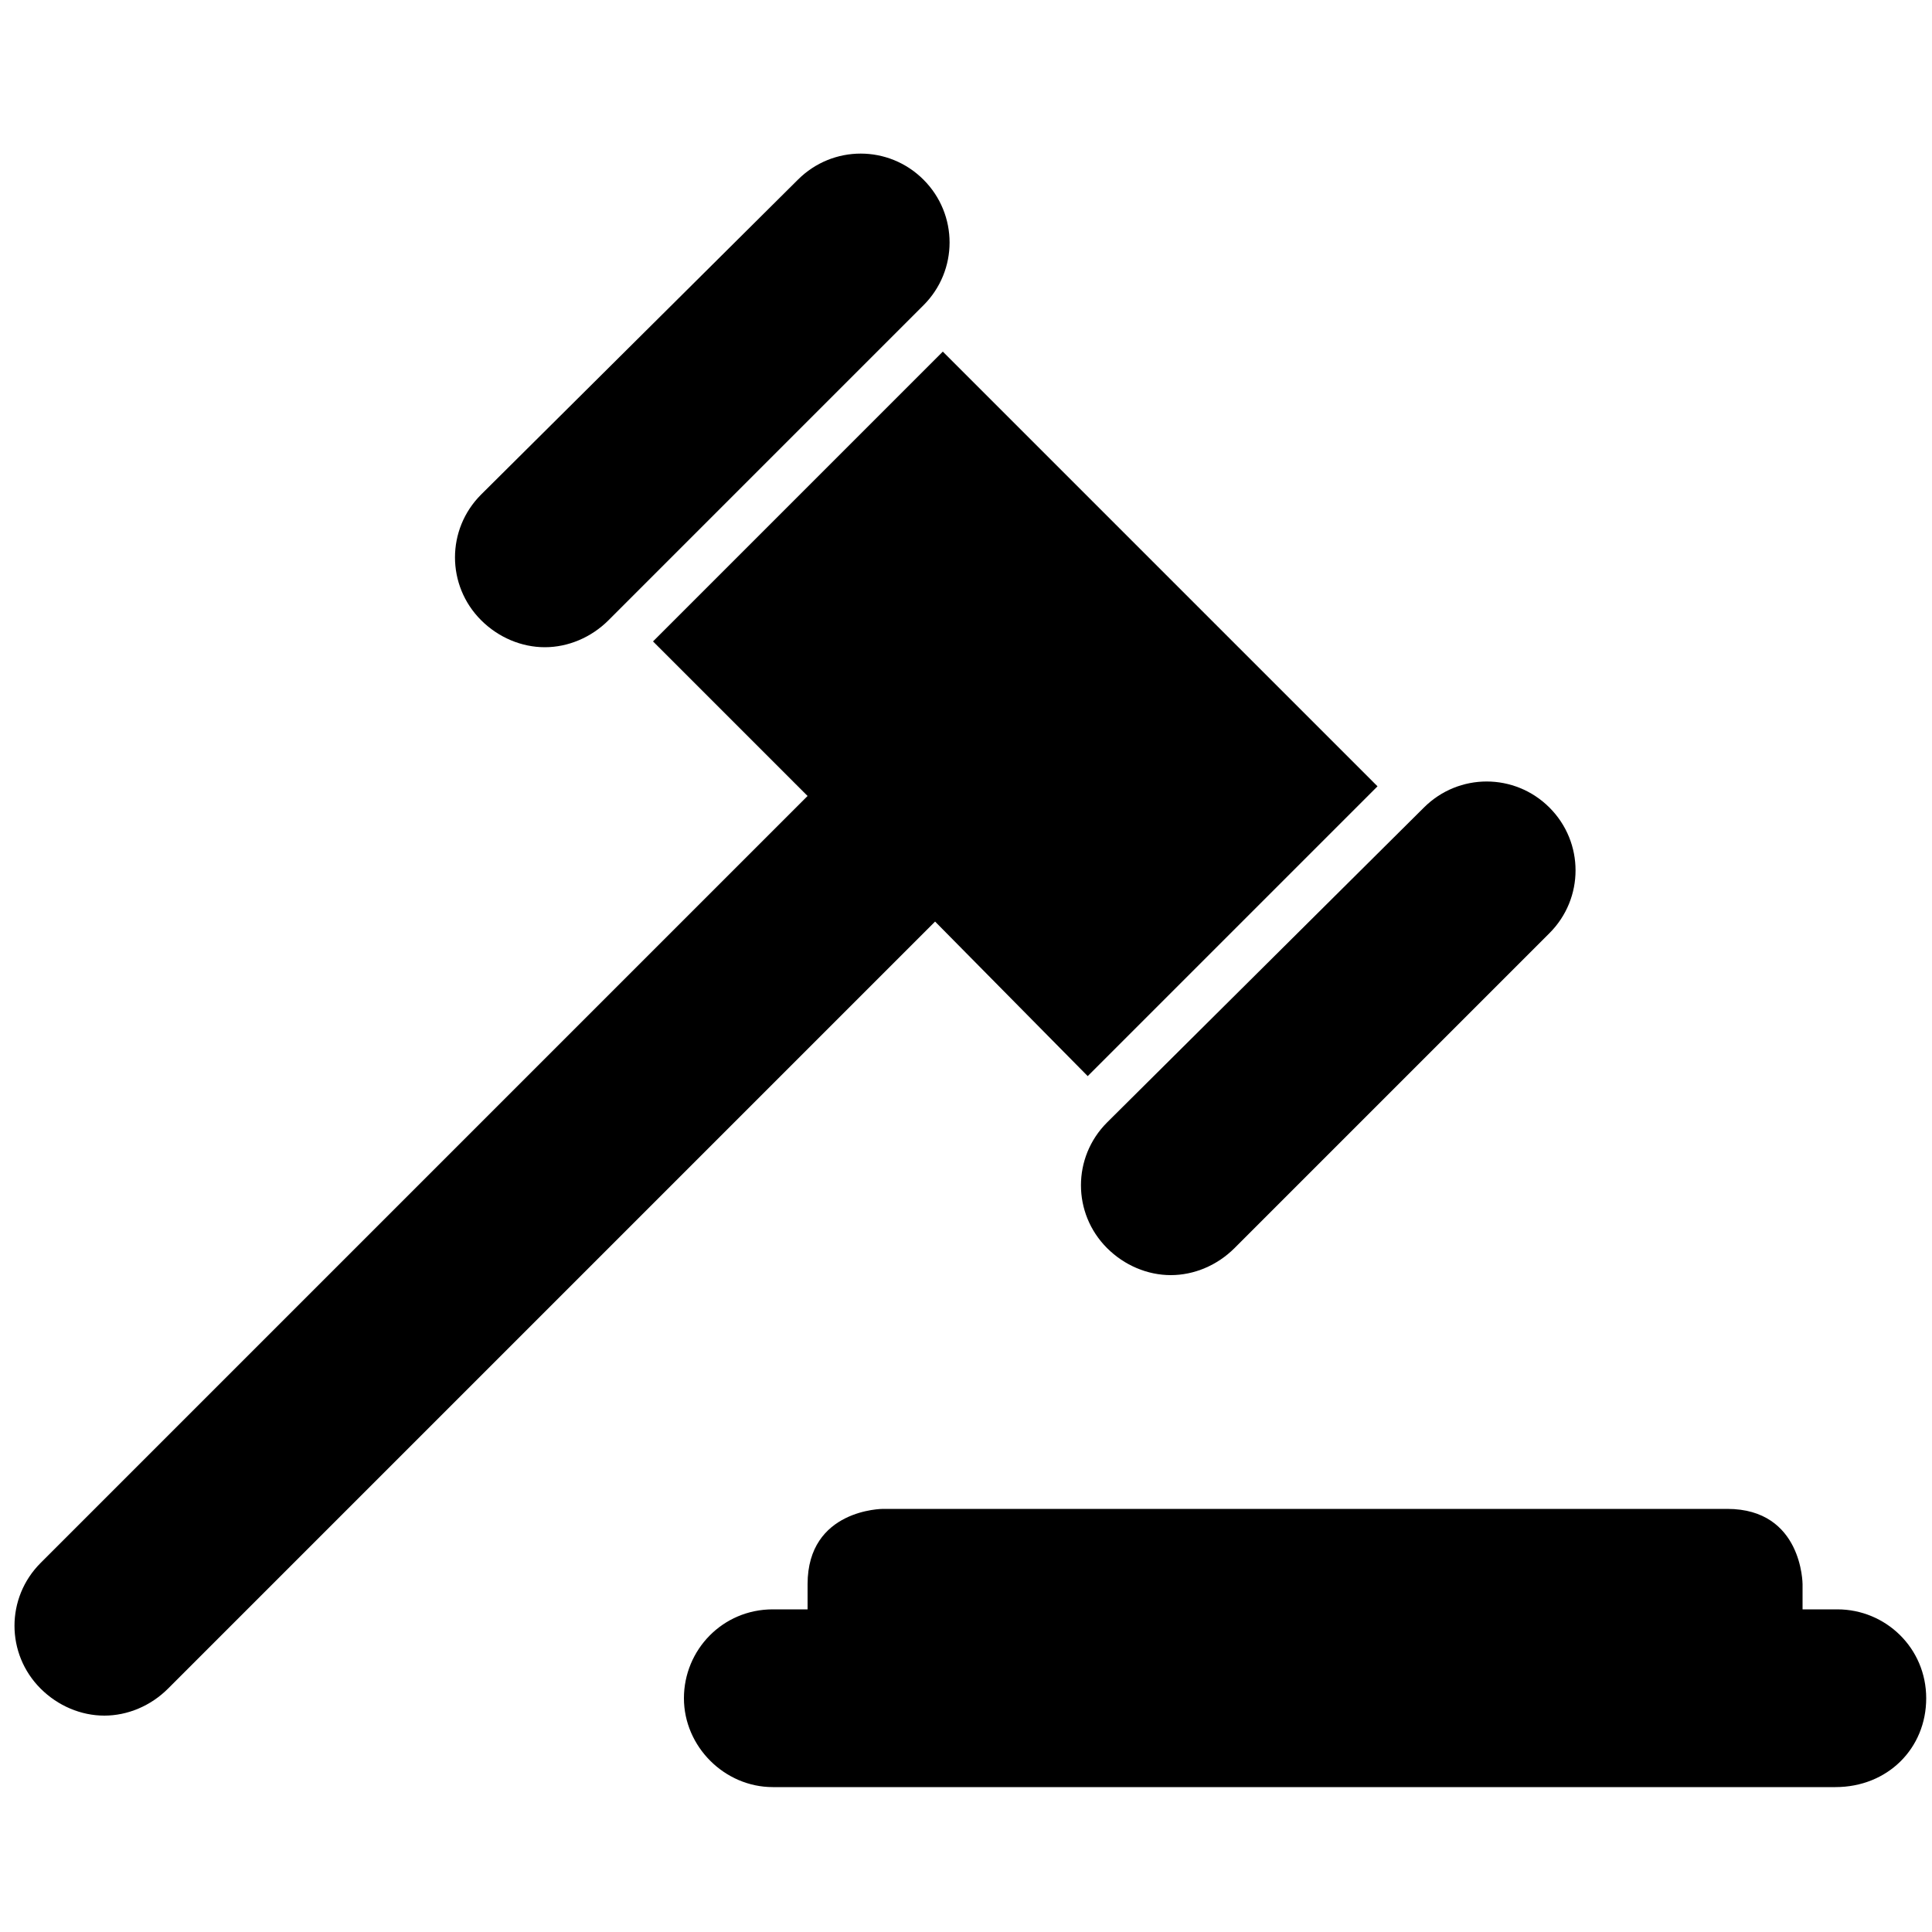 <svg xmlns="http://www.w3.org/2000/svg" xmlns:xlink="http://www.w3.org/1999/xlink" version="1.1" x="0px" y="0px" viewBox="0 0 100 100"  xml:space="preserve"><g><path d="M47.8,15.8c1.8-1.8,1.8-4.7,0-6.5c-1.8-1.8-4.7-1.8-6.5,0L24.9,25.6c-1.8,1.8-1.8,4.7,0,6.5c0.9,0.9,2.1,1.4,3.3,1.4   c1.2,0,2.4-0.5,3.3-1.4L47.8,15.8z M56.3,55.7l15-15L48.8,18.2l-15,15l8,8L2.1,80.9c-1.8,1.8-1.8,4.7,0,6.5   c0.9,0.9,2.1,1.4,3.3,1.4c1.2,0,2.4-0.5,3.3-1.4l39.7-39.7L56.3,55.7z M80.2,48.3c1.8-1.8,1.8-4.7,0-6.5c-1.8-1.8-4.7-1.8-6.5,0   L57.3,58.1c-1.8,1.8-1.8,4.7,0,6.5c0.9,0.9,2.1,1.4,3.3,1.4c1.2,0,2.4-0.5,3.3-1.4L80.2,48.3z M99.7,87.9c0-2.6-2.1-4.6-4.6-4.6   h-1.8V82c0,0,0-3.9-3.9-3.9H45.7c0,0-3.9,0-3.9,3.9v1.3h-1.8c-2.6,0-4.6,2.1-4.6,4.6s2.1,4.6,4.6,4.6h55   C97.7,92.5,99.7,90.5,99.7,87.9"></path></g></svg>